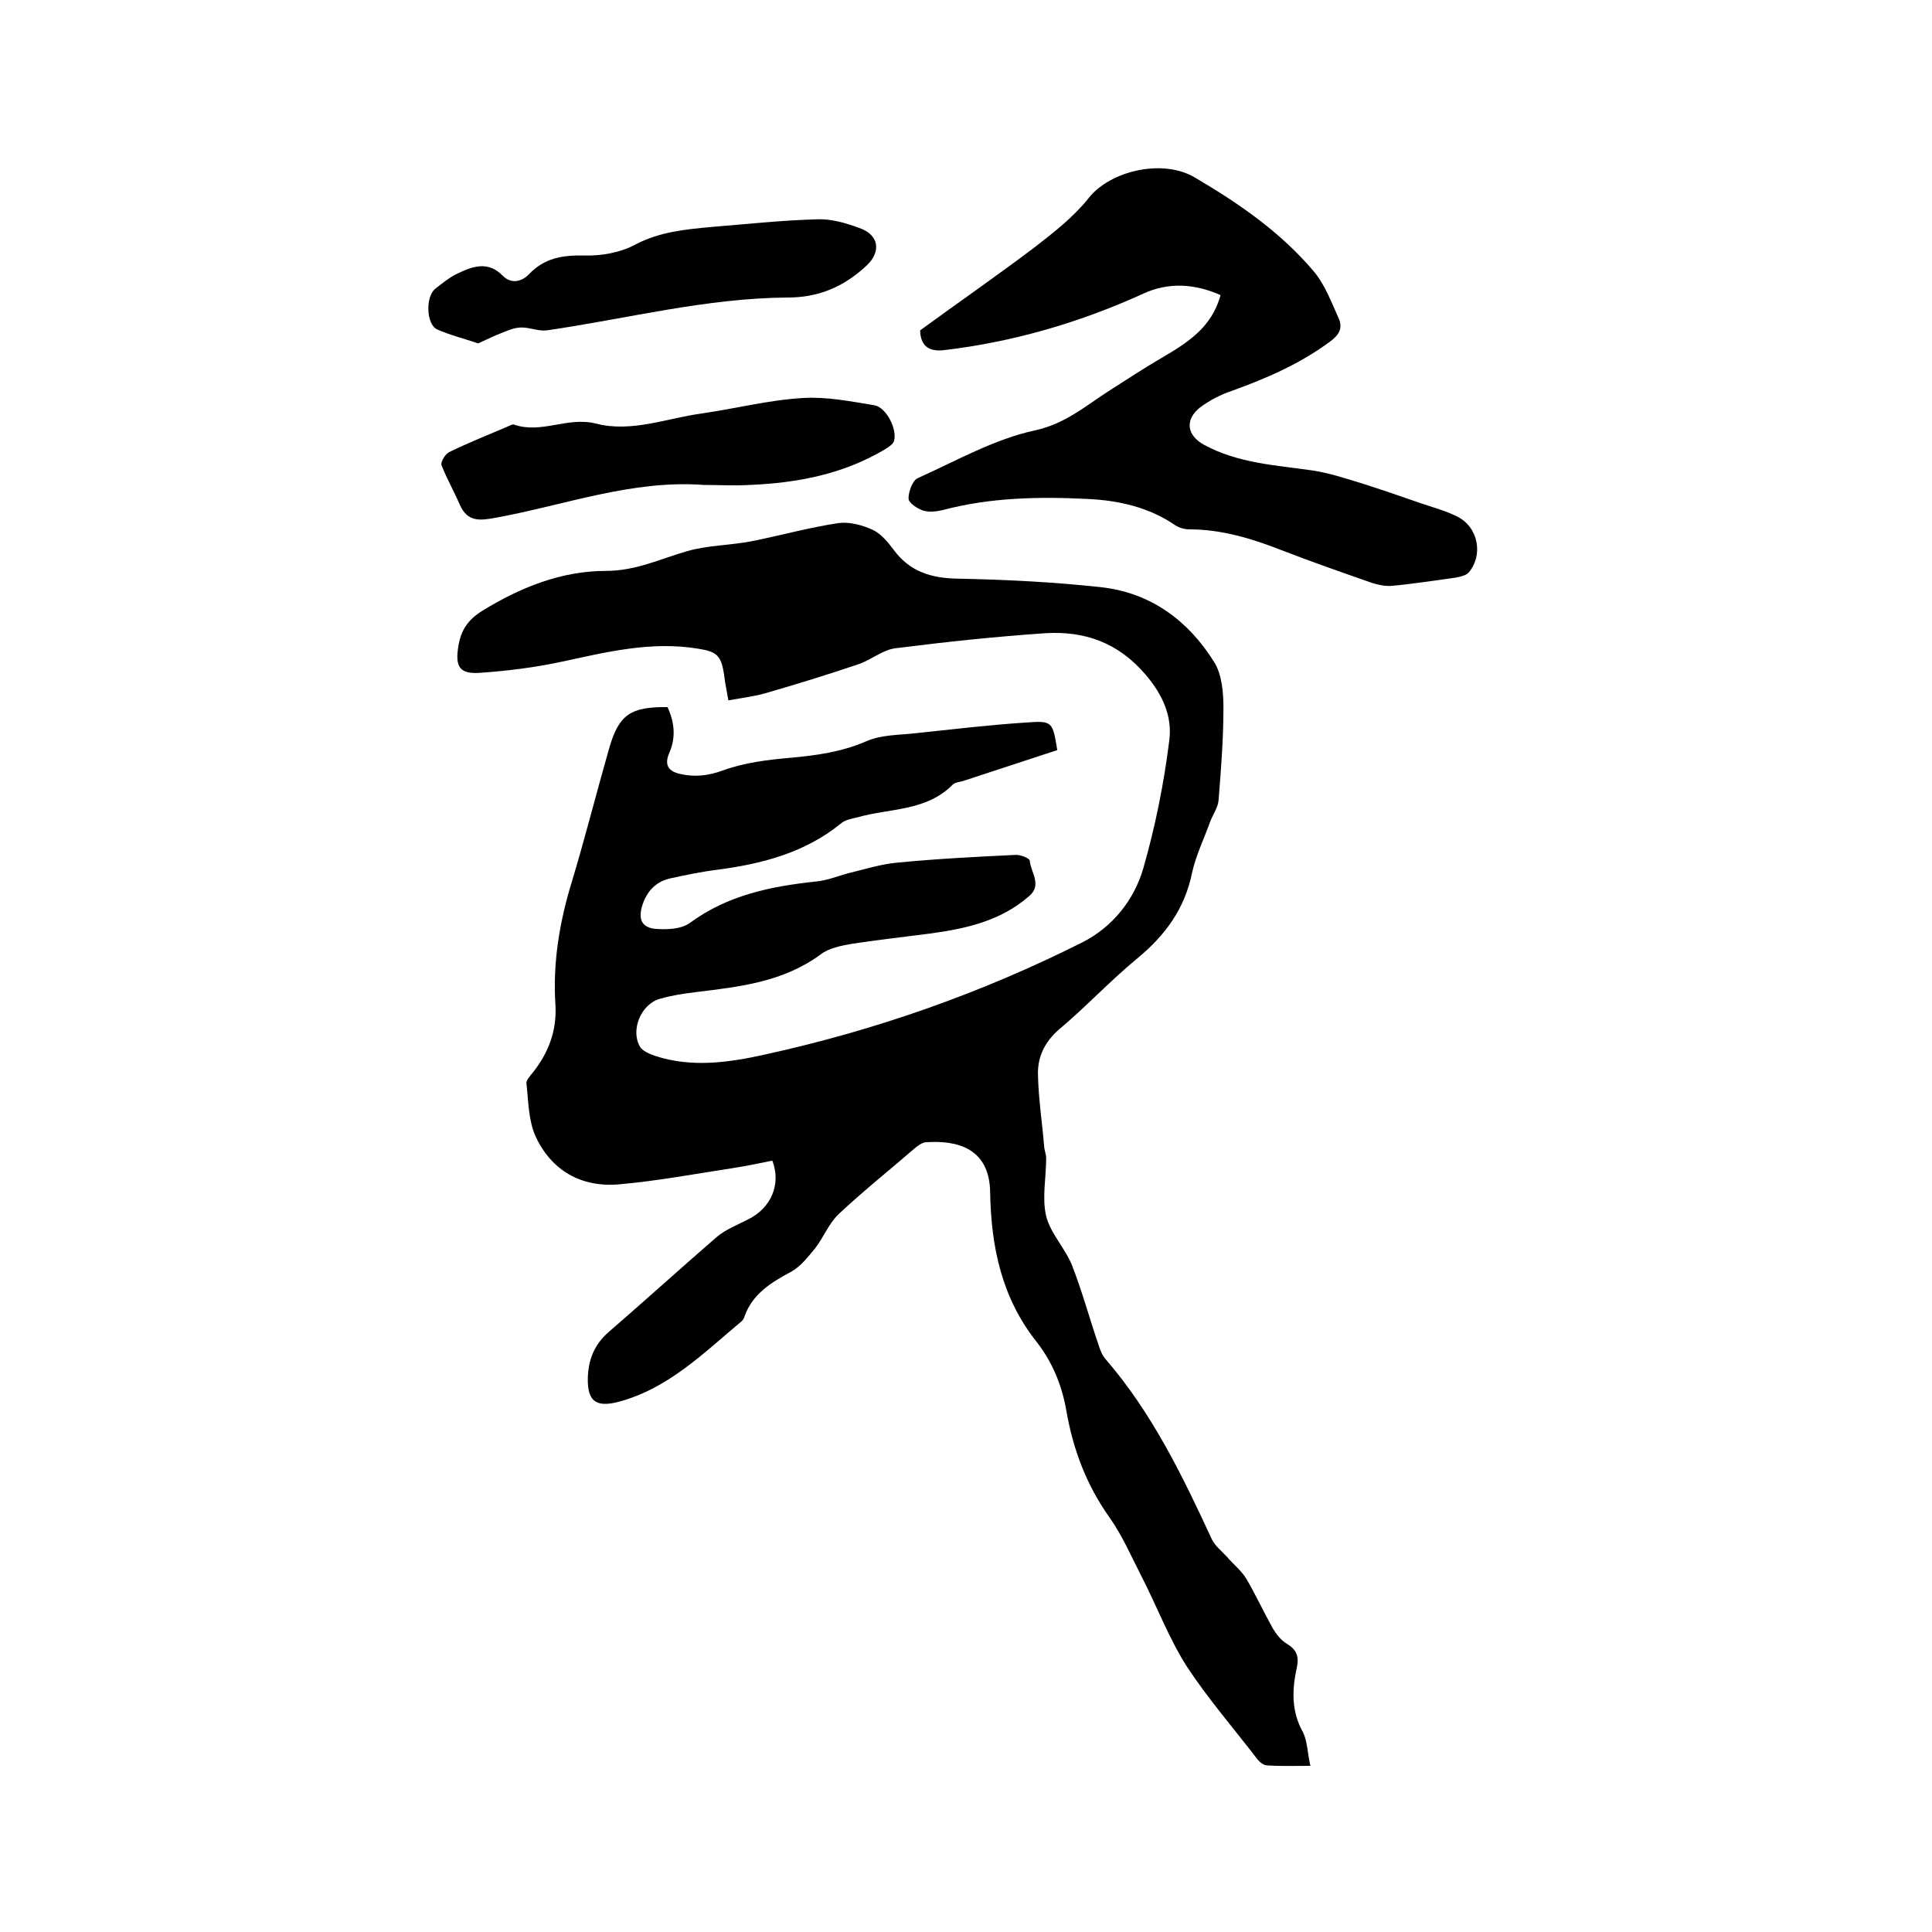 <svg enable-background="new 0 0 400 400" viewBox="0 0 400 400" xmlns="http://www.w3.org/2000/svg"><path d="m271.3 365.6c-3.3 0-6.2.1-9-.1-.7 0-1.5-.7-2-1.3-4.9-6.4-10.2-12.5-14.6-19.2-3.7-5.8-6.2-12.5-9.4-18.7-2.1-4.1-3.9-8.3-6.5-12-4.8-6.7-7.6-14.1-9-22.1-.9-5.3-2.9-10.2-6.2-14.4-7.2-9.1-9.4-19.6-9.6-30.9-.1-9.1-6.7-10.9-13.4-10.4-.8.1-1.7.8-2.4 1.4-5.2 4.5-10.6 8.8-15.6 13.5-2 1.9-3.1 4.8-4.8 7-1.5 1.8-3 3.8-5 4.9-4.1 2.2-7.9 4.5-9.6 9.1-.1.4-.3.8-.6 1.1-7.9 6.6-15.3 14.1-25.8 16.8-4.5 1.1-6.2-.3-6.1-5 .1-3.7 1.3-6.9 4.3-9.5 7.5-6.5 14.9-13.2 22.4-19.7 1.9-1.6 4.3-2.5 6.6-3.7 4.6-2.3 6.8-7.2 4.9-12.1-2.6.5-5.2 1.1-7.9 1.5-7.9 1.2-15.8 2.7-23.8 3.4-7.8.7-14-2.8-17.3-9.9-1.5-3.3-1.5-7.3-1.9-11-.1-.6.7-1.5 1.2-2.1 3.3-4.1 5.1-8.7 4.8-14.1-.6-8.9.9-17.5 3.5-25.9 2.7-9 5-18.1 7.6-27.2 2-7 4.4-8.7 12.1-8.6 1.4 3 1.8 6.2.4 9.4-1.2 2.7-.1 4 2.5 4.5 2.9.6 5.6.3 8.6-.8 4.4-1.6 9.2-2.2 13.9-2.6 5.4-.5 10.6-1.2 15.7-3.4 3.1-1.4 6.8-1.3 10.3-1.7 7.6-.8 15.1-1.7 22.7-2.2 5.6-.4 5.6-.3 6.6 5.7-6.4 2.1-12.8 4.2-19.2 6.3-.8.3-1.8.3-2.4.8-5.5 5.6-13 4.9-19.7 6.8-1.2.3-2.6.5-3.5 1.3-7.5 6.1-16.5 8.4-25.8 9.6-3.2.4-6.5 1.1-9.7 1.8-2.9.7-4.7 2.7-5.6 5.5s-.2 4.6 2.6 4.9c2.4.2 5.4.1 7.2-1.2 7.9-5.8 16.8-7.6 26.2-8.6 2.2-.2 4.4-1.1 6.6-1.7 3.4-.8 6.7-1.9 10.2-2.2 8.1-.8 16.2-1.2 24.4-1.6 1-.1 3 .7 3 1.2.2 2.4 2.6 5-.1 7.3-5.9 5.2-13.2 6.8-20.7 7.8-5.4.7-10.7 1.3-16 2.1-2.3.4-4.8.9-6.5 2.2-7.7 5.7-16.7 6.7-25.8 7.8-2.5.3-5.1.7-7.5 1.4-3.9 1.1-6.1 6.5-4.1 9.9.5.9 2 1.5 3.1 1.9 7.6 2.5 15.3 1.4 22.9-.3 22.8-5 44.7-12.7 65.6-23.2 6.3-3.2 10.7-8.8 12.6-15.3 2.5-8.7 4.3-17.7 5.4-26.6.6-4.8-1.3-9.3-4.9-13.5-5.7-6.7-12.7-9.1-20.8-8.6-10.3.7-20.6 1.8-30.9 3.1-2.7.3-5.1 2.4-7.7 3.3-6.5 2.2-13 4.2-19.6 6.1-2.2.6-4.6.9-7.4 1.4-.3-1.8-.7-3.6-.9-5.4-.6-3.9-1.5-4.7-5.4-5.3-9.7-1.6-18.9.7-28.2 2.7-5.6 1.2-11.2 1.9-16.9 2.3-4.3.3-5.2-1.3-4.5-5.5.5-3.3 2-5.5 4.9-7.3 7.9-4.9 16.5-8.3 25.6-8.3 6.3 0 11.3-2.5 16.9-4.1 4.2-1.2 8.8-1.2 13.1-2 6.1-1.2 12.1-2.9 18.2-3.8 2.3-.3 4.9.4 7.1 1.4 1.7.8 3.1 2.5 4.3 4.1 3.3 4.5 7.7 5.9 13.2 6 10 .2 20.1.7 30 1.8 10.2 1.2 17.9 7 23.2 15.5 1.6 2.6 1.9 6.3 1.9 9.5 0 6.3-.5 12.7-1 19-.1 1.5-1.1 2.9-1.7 4.4-1.3 3.6-3 7.1-3.8 10.7-1.5 7.4-5.5 12.9-11.3 17.7-5.6 4.6-10.6 10-16.2 14.7-3 2.6-4.5 5.7-4.4 9.4.1 5 .9 10.1 1.3 15.1.1.7.4 1.5.4 2.2 0 4-.9 8.2 0 12 .9 3.6 4 6.7 5.4 10.3 2.1 5.4 3.6 11 5.5 16.5.3 1 .7 2 1.4 2.8 9.6 11.1 15.9 24.1 22 37.3.7 1.4 2.1 2.5 3.2 3.7 1.3 1.5 2.9 2.8 3.9 4.4 2 3.4 3.6 6.9 5.5 10.3.7 1.2 1.7 2.5 2.9 3.2 2 1.2 2.6 2.6 2.1 4.9-1 4.6-1.2 9.1 1.3 13.5.9 1.9.9 4.3 1.5 6.9z"/><path d="m252.7 61.1c-5.4-2.4-10.8-2.7-16-.3-13.2 6-26.9 10-41.3 11.7-2.8.3-4.8-.6-4.9-4.1 7.8-5.7 15.9-11.3 23.7-17.2 4-3.1 8.1-6.3 11.2-10.2 4.4-5.6 15.2-8.2 21.9-4.3 9.2 5.4 17.9 11.4 24.8 19.6 2.3 2.8 3.6 6.4 5.1 9.7.8 1.9.1 3.3-1.8 4.7-6.2 4.6-13.1 7.6-20.3 10.2-2.4.8-4.7 2-6.7 3.5-3.2 2.6-2.6 5.8.9 7.7 7 3.8 14.7 4.2 22.4 5.3 3.4.5 6.7 1.6 10 2.6 4.1 1.3 8.2 2.7 12.2 4.1 2.6.9 5.3 1.6 7.7 2.8 4.4 2.1 5.6 7.9 2.5 11.6-.6.7-1.8.9-2.8 1.1-4.4.6-8.8 1.3-13.2 1.7-1.3.1-2.7-.2-4-.6-6.3-2.2-12.6-4.4-18.8-6.8-6.1-2.4-12.4-4.3-19-4.3-1 0-2.1-.3-2.9-.8-5.5-3.8-11.8-5.2-18.3-5.5-10.1-.5-20.1-.3-29.9 2.3-1.3.3-2.8.5-4.1.1-1.2-.4-3-1.6-3-2.5 0-1.4.8-3.7 1.9-4.2 8-3.6 15.9-8.1 24.3-9.9 6.4-1.4 10.6-5.2 15.5-8.3 3.6-2.3 7.1-4.6 10.7-6.7 5.3-3.1 10.4-6.3 12.2-13z"/><path d="m145.7 100.4c-14.9-1.1-28.8 4.2-43.1 6.8-3.3.6-5.8.9-7.4-2.7-1.2-2.8-2.7-5.4-3.8-8.2-.2-.7.8-2.3 1.6-2.7 3.9-1.9 7.9-3.5 11.9-5.2.5-.2 1.1-.6 1.5-.5 5.7 2 11.1-1.7 17-.2 7.3 1.9 14.6-1.1 21.9-2.1 7-1 13.9-2.8 21-3.2 4.8-.3 9.8.7 14.7 1.5 2.5.4 4.8 5 4.1 7.4-.2.7-1.2 1.3-2 1.8-8.6 5.1-18.1 6.9-27.9 7.3-3.2.2-6.3 0-9.5 0z"/><path d="m99 71.1c-2.9-1-5.8-1.7-8.5-2.9-2.3-1.1-2.4-6.8-.4-8.4 1.5-1.2 3-2.4 4.7-3.2 3.1-1.5 6.3-2.6 9.3.5 1.7 1.7 3.8 1.3 5.4-.3 3.2-3.4 7-4 11.5-3.9 3.5.1 7.5-.6 10.6-2.3 5-2.6 10.2-3.1 15.6-3.6 7.4-.6 14.7-1.4 22.1-1.6 2.9-.1 5.9.8 8.6 1.8 4.1 1.4 4.6 4.9 1.5 7.8-4.6 4.3-9.8 6.6-16.3 6.6-16.9.1-33.3 4.4-49.9 6.8-1.7.2-3.5-.6-5.2-.6-1.3 0-2.6.5-3.8 1-1.6.6-3.3 1.4-5.2 2.3z"/></svg>